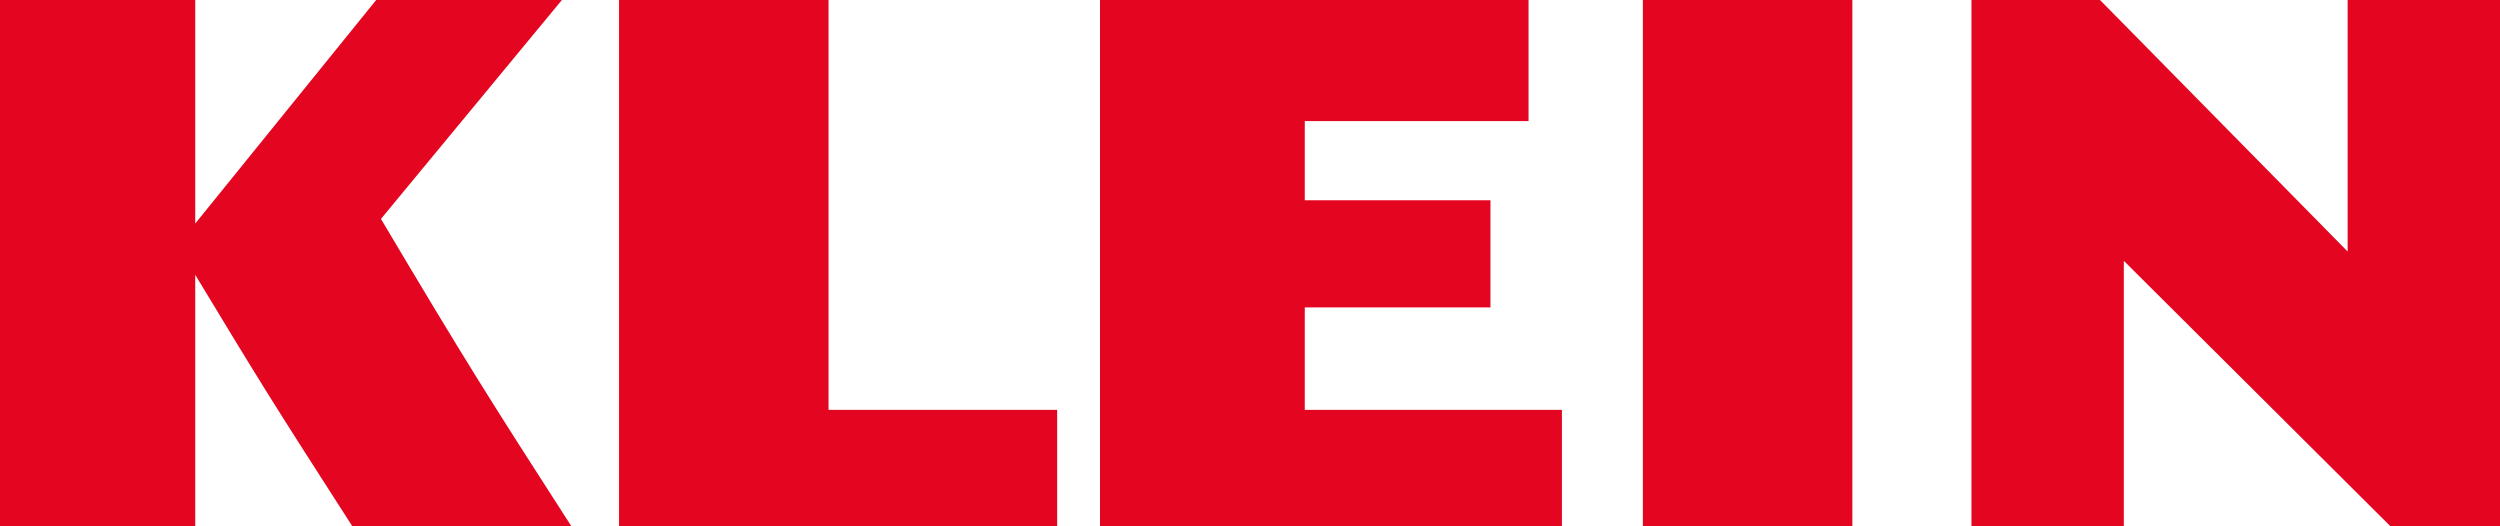 <svg width="76" height="16" viewBox="0 0 76 16" fill="none" xmlns="http://www.w3.org/2000/svg">
<path d="M18.819 16H32.137V12.46H25.188V0H18.819V16Z" fill="#E40520"/>
<path d="M33.44 0V16H47.482V12.46H39.665V9.345H45.31V6.088H39.665V3.681H46.468V0H33.44Z" fill="#E40520"/>
<path d="M5.935 6.796V0H0V16H5.935V8.354C7.817 11.469 8.251 12.177 10.712 16H17.371C14.911 12.177 14.187 11.044 11.581 6.655L17.082 0H11.436L5.935 6.796Z" fill="#E40520"/>
<path d="M56.312 0H49.943V16H56.312V0Z" fill="#E40520"/>
<path d="M59.932 16H64.564V7.929L72.671 16H76V0H71.368V7.646L63.84 0H59.932V16Z" fill="#E40520"/>
</svg>
